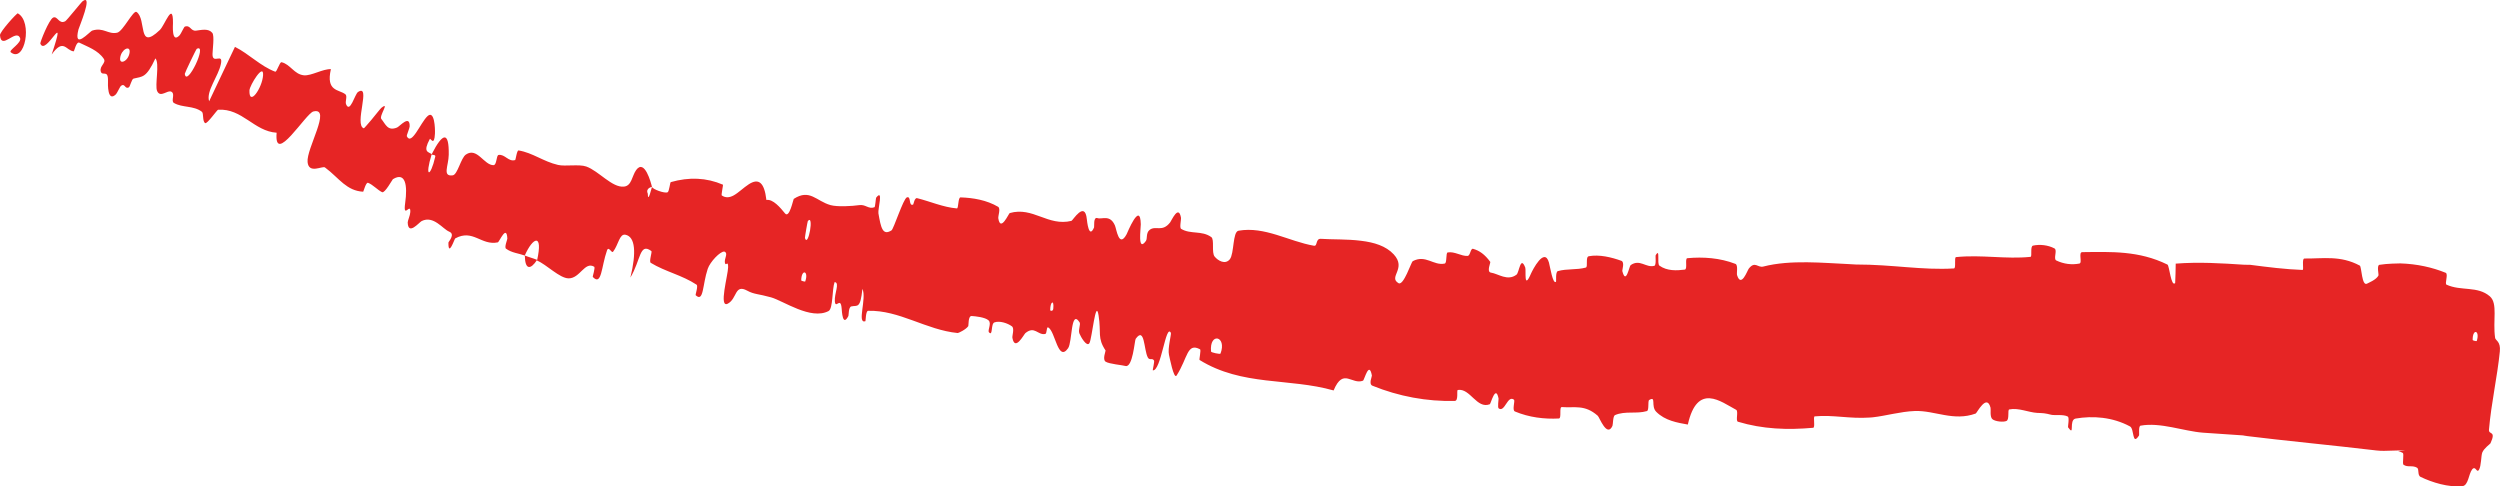 <?xml version="1.0" encoding="UTF-8"?> <svg xmlns="http://www.w3.org/2000/svg" viewBox="0 0 31.739 6.175" fill="none"><path d="M31.261 6.172C31.084 6.19 30.875 6.124 30.732 6.055C30.687 6.034 30.716 5.956 30.686 5.938C30.625 5.902 30.568 5.938 30.514 5.9C30.496 5.886 30.524 5.761 30.504 5.75C30.485 5.739 30.466 5.732 30.447 5.726L30.537 5.724C30.415 5.709 30.298 5.734 30.171 5.719C29.597 5.651 29.027 5.598 28.474 5.53L28.526 5.531C28.339 5.519 28.155 5.507 27.966 5.493C27.722 5.474 27.427 5.358 27.176 5.404C27.146 5.41 27.162 5.52 27.156 5.529C27.066 5.667 27.099 5.445 27.042 5.414C26.818 5.293 26.568 5.277 26.351 5.314C26.26 5.33 26.346 5.552 26.256 5.426C26.25 5.418 26.276 5.301 26.251 5.288C26.195 5.258 26.086 5.276 26.043 5.266C25.959 5.245 25.944 5.245 25.864 5.242C25.754 5.236 25.626 5.174 25.509 5.198C25.484 5.203 25.514 5.324 25.474 5.344C25.434 5.363 25.329 5.351 25.295 5.322C25.26 5.293 25.277 5.198 25.271 5.176C25.223 4.992 25.098 5.244 25.083 5.25C24.801 5.353 24.564 5.209 24.309 5.218C24.127 5.225 23.94 5.28 23.776 5.298C23.764 5.299 23.751 5.3 23.738 5.301C23.478 5.319 23.274 5.264 23.039 5.286C23.015 5.288 23.049 5.428 23.019 5.431C22.696 5.46 22.378 5.449 22.064 5.354C22.032 5.344 22.073 5.22 22.042 5.203C21.849 5.101 21.549 4.852 21.428 5.39C21.295 5.366 21.139 5.341 21.027 5.228C20.955 5.156 21.031 5.023 20.938 5.078C20.916 5.09 20.94 5.209 20.908 5.219C20.777 5.258 20.632 5.214 20.503 5.27C20.476 5.282 20.479 5.388 20.471 5.407C20.401 5.559 20.306 5.298 20.285 5.279C20.119 5.132 19.992 5.181 19.829 5.168C19.791 5.165 19.828 5.31 19.792 5.313C19.606 5.323 19.412 5.299 19.233 5.224C19.193 5.207 19.239 5.088 19.22 5.074C19.138 5.012 19.105 5.24 19.027 5.185C19.01 5.174 19.027 5.07 19.025 5.059C18.988 4.876 18.927 5.127 18.914 5.132C18.748 5.197 18.665 4.925 18.508 4.951C18.489 4.954 18.521 5.088 18.469 5.09C18.117 5.099 17.759 5.033 17.424 4.897C17.373 4.876 17.419 4.781 17.417 4.768C17.381 4.574 17.322 4.825 17.304 4.833C17.235 4.86 17.173 4.821 17.114 4.807C17.053 4.792 16.994 4.806 16.931 4.957C16.364 4.796 15.77 4.905 15.229 4.57C15.222 4.566 15.25 4.443 15.236 4.435C15.069 4.345 15.081 4.543 14.938 4.767C14.902 4.824 14.847 4.527 14.841 4.505C14.822 4.424 14.873 4.242 14.865 4.226C14.8 4.099 14.742 4.715 14.635 4.702C14.632 4.701 14.659 4.59 14.651 4.577C14.628 4.539 14.595 4.581 14.572 4.538C14.521 4.441 14.534 4.14 14.418 4.302C14.404 4.324 14.381 4.674 14.287 4.646C14.25 4.635 14.082 4.621 14.037 4.592C13.993 4.564 14.039 4.456 14.036 4.45C13.928 4.287 13.983 4.231 13.947 4.004C13.911 3.777 13.864 4.301 13.831 4.356C13.798 4.411 13.721 4.277 13.703 4.232C13.686 4.187 13.723 4.119 13.706 4.092C13.592 3.918 13.615 4.344 13.56 4.421C13.431 4.604 13.399 4.207 13.308 4.157C13.284 4.143 13.294 4.234 13.27 4.24C13.175 4.259 13.136 4.132 13.018 4.229C12.999 4.245 12.885 4.467 12.853 4.289C12.848 4.263 12.882 4.17 12.847 4.143C12.793 4.103 12.691 4.069 12.625 4.093C12.576 4.11 12.608 4.276 12.556 4.219C12.534 4.194 12.593 4.107 12.55 4.067C12.506 4.027 12.383 4.015 12.336 4.012C12.289 4.009 12.298 4.133 12.293 4.14C12.264 4.184 12.167 4.229 12.159 4.228C11.757 4.189 11.418 3.935 11.021 3.946C10.99 3.947 10.991 4.076 10.987 4.078C10.875 4.116 11.006 3.791 10.949 3.667C10.922 3.926 10.886 3.873 10.808 3.89C10.771 3.899 10.776 4.001 10.771 4.011C10.697 4.155 10.689 3.954 10.685 3.913C10.672 3.761 10.608 3.929 10.599 3.827C10.59 3.726 10.666 3.589 10.596 3.581C10.562 3.67 10.578 3.918 10.519 3.949C10.295 4.067 9.947 3.82 9.789 3.775C9.629 3.73 9.576 3.739 9.486 3.69C9.325 3.602 9.36 3.791 9.24 3.855C9.12 3.918 9.244 3.489 9.244 3.392C9.245 3.296 9.213 3.39 9.203 3.335C9.194 3.281 9.244 3.223 9.204 3.197C9.201 3.195 9.198 3.194 9.195 3.194C9.144 3.189 9.015 3.324 8.985 3.413C8.917 3.616 8.935 3.844 8.832 3.748C8.826 3.742 8.867 3.63 8.843 3.614C8.658 3.492 8.448 3.45 8.262 3.337C8.236 3.321 8.283 3.197 8.269 3.187C8.118 3.075 8.137 3.301 8.003 3.524C8.08 3.209 8.067 3.006 7.94 2.98C7.864 2.965 7.852 3.107 7.784 3.195C7.764 3.222 7.728 3.117 7.706 3.18C7.633 3.387 7.64 3.636 7.526 3.516C7.521 3.51 7.561 3.397 7.543 3.386C7.423 3.315 7.364 3.535 7.219 3.534C7.104 3.533 6.939 3.358 6.818 3.308C6.898 2.953 6.765 3.01 6.662 3.244C6.584 3.216 6.495 3.21 6.424 3.157C6.4 3.139 6.442 3.041 6.441 3.029C6.432 2.843 6.34 3.072 6.32 3.077C6.109 3.121 6.005 2.903 5.779 3.027C5.771 3.031 5.691 3.272 5.693 3.08C5.694 3.067 5.784 2.974 5.703 2.941C5.621 2.908 5.505 2.732 5.354 2.806C5.319 2.824 5.182 2.996 5.176 2.824C5.176 2.801 5.207 2.735 5.209 2.693C5.216 2.56 5.114 2.795 5.144 2.576C5.175 2.356 5.15 2.176 4.988 2.275C4.983 2.277 4.885 2.457 4.851 2.44C4.796 2.414 4.732 2.343 4.673 2.321C4.645 2.31 4.616 2.433 4.61 2.434C4.505 2.428 4.43 2.386 4.36 2.33C4.285 2.27 4.219 2.195 4.126 2.126C4.093 2.102 3.92 2.213 3.905 2.058C3.887 1.888 4.215 1.358 3.979 1.415C3.884 1.437 3.476 2.113 3.512 1.685C3.223 1.666 3.077 1.374 2.769 1.393C2.756 1.394 2.63 1.577 2.605 1.563C2.567 1.54 2.588 1.438 2.563 1.419C2.458 1.338 2.315 1.37 2.208 1.307C2.167 1.283 2.227 1.194 2.177 1.165C2.127 1.136 2.037 1.248 1.995 1.156C1.963 1.085 2.03 0.803 1.973 0.741C1.855 0.995 1.809 0.969 1.695 0.998C1.672 1.004 1.65 1.101 1.637 1.108C1.585 1.139 1.589 1.052 1.537 1.089C1.524 1.098 1.485 1.185 1.472 1.197C1.364 1.303 1.369 1.069 1.371 1.028C1.375 0.874 1.297 0.975 1.279 0.906C1.261 0.836 1.352 0.8 1.318 0.747C1.244 0.637 1.11 0.593 1.008 0.542C0.968 0.523 0.943 0.652 0.936 0.652C0.837 0.643 0.807 0.48 0.656 0.692C0.865 0.064 0.579 0.727 0.512 0.553C0.507 0.539 0.621 0.249 0.675 0.223C0.731 0.198 0.747 0.312 0.828 0.27C0.848 0.26 1.034 0.024 1.052 0.013C1.184 -0.079 1.002 0.349 0.996 0.374C0.928 0.646 1.14 0.397 1.172 0.388C1.314 0.343 1.373 0.441 1.488 0.415C1.562 0.398 1.693 0.123 1.734 0.152C1.865 0.245 1.741 0.655 2.029 0.381C2.091 0.323 2.198 0.006 2.196 0.292C2.197 0.311 2.174 0.563 2.282 0.446C2.296 0.431 2.336 0.342 2.346 0.338C2.419 0.313 2.419 0.398 2.489 0.389C2.56 0.38 2.646 0.358 2.695 0.417C2.725 0.452 2.698 0.638 2.698 0.686C2.695 0.825 2.837 0.66 2.804 0.814C2.772 0.97 2.614 1.157 2.655 1.286C2.762 1.057 2.875 0.824 2.983 0.595C3.162 0.685 3.306 0.839 3.493 0.91C3.516 0.918 3.549 0.784 3.575 0.79C3.686 0.816 3.735 0.944 3.858 0.956C3.952 0.965 4.099 0.873 4.201 0.878C4.135 1.165 4.304 1.133 4.385 1.197C4.413 1.22 4.38 1.289 4.393 1.322C4.443 1.446 4.505 1.195 4.545 1.168C4.717 1.057 4.491 1.588 4.619 1.629C4.622 1.63 4.665 1.58 4.714 1.523C4.77 1.455 4.832 1.376 4.842 1.369C4.954 1.281 4.81 1.472 4.841 1.51C4.897 1.579 4.921 1.668 5.041 1.619C5.076 1.604 5.205 1.449 5.201 1.606C5.2 1.626 5.161 1.72 5.164 1.728C5.224 1.857 5.338 1.558 5.427 1.475C5.516 1.392 5.525 1.629 5.522 1.695C5.514 1.866 5.465 1.749 5.457 1.764C5.365 1.935 5.438 1.926 5.481 1.957C5.388 2.256 5.463 2.262 5.526 1.989C5.533 1.959 5.486 1.974 5.481 1.957C5.622 1.68 5.702 1.665 5.697 1.965C5.695 2.105 5.612 2.244 5.748 2.226C5.81 2.217 5.851 2.005 5.915 1.962C6.058 1.865 6.144 2.097 6.265 2.097C6.309 2.096 6.299 1.972 6.33 1.967C6.411 1.955 6.455 2.058 6.54 2.032C6.548 2.03 6.561 1.906 6.584 1.91C6.762 1.939 6.898 2.051 7.085 2.094C7.175 2.115 7.352 2.082 7.443 2.114C7.601 2.17 7.772 2.386 7.922 2.369C8.021 2.359 8.022 2.234 8.077 2.158C8.184 2.012 8.266 2.324 8.277 2.372C8.277 2.373 8.192 2.388 8.224 2.458C8.225 2.593 8.276 2.372 8.277 2.372C8.285 2.403 8.439 2.459 8.476 2.441C8.496 2.432 8.506 2.315 8.516 2.312C8.748 2.246 8.968 2.254 9.179 2.345C9.182 2.348 9.155 2.476 9.163 2.481C9.214 2.516 9.264 2.508 9.314 2.481C9.376 2.447 9.44 2.382 9.507 2.339C9.627 2.262 9.703 2.307 9.73 2.539C9.813 2.523 9.91 2.64 9.966 2.709C10.022 2.779 10.071 2.529 10.077 2.525C10.281 2.393 10.362 2.553 10.544 2.604C10.631 2.628 10.811 2.618 10.911 2.604C10.99 2.593 11.027 2.659 11.102 2.631C11.112 2.628 11.119 2.514 11.123 2.51C11.22 2.387 11.143 2.656 11.152 2.708C11.184 2.894 11.206 2.995 11.318 2.925C11.345 2.909 11.468 2.523 11.513 2.506C11.572 2.484 11.531 2.623 11.593 2.597C11.598 2.595 11.61 2.507 11.644 2.516C11.805 2.556 11.977 2.632 12.148 2.646C12.171 2.648 12.161 2.505 12.195 2.506C12.354 2.511 12.526 2.54 12.671 2.625C12.707 2.647 12.67 2.741 12.674 2.771C12.702 2.953 12.807 2.708 12.819 2.705C13.116 2.62 13.302 2.877 13.603 2.804C13.619 2.8 13.774 2.542 13.798 2.783C13.8 2.799 13.823 3.045 13.89 2.887C13.895 2.877 13.877 2.75 13.933 2.769C13.989 2.789 14.092 2.718 14.155 2.863C14.175 2.909 14.205 3.155 14.303 2.974C14.31 2.961 14.477 2.545 14.483 2.847C14.484 2.896 14.439 3.21 14.548 3.059C14.569 3.03 14.546 2.956 14.596 2.918C14.673 2.859 14.755 2.953 14.856 2.823C14.874 2.8 14.962 2.594 14.993 2.762C14.998 2.788 14.971 2.892 14.996 2.906C15.116 2.978 15.257 2.923 15.378 3.01C15.421 3.04 15.378 3.207 15.421 3.258C15.463 3.309 15.554 3.364 15.613 3.292C15.671 3.219 15.647 2.943 15.724 2.929C16.058 2.871 16.361 3.064 16.682 3.12C16.729 3.128 16.7 3.027 16.77 3.032C16.908 3.042 17.1 3.034 17.28 3.057C17.445 3.077 17.595 3.122 17.694 3.229C17.862 3.411 17.621 3.516 17.755 3.595C17.819 3.633 17.918 3.324 17.935 3.316C18.1 3.228 18.2 3.377 18.342 3.346C18.372 3.339 18.354 3.209 18.379 3.205C18.467 3.189 18.551 3.254 18.632 3.249C18.668 3.247 18.668 3.149 18.702 3.159C18.782 3.182 18.849 3.228 18.92 3.325C18.926 3.334 18.87 3.452 18.928 3.461C19.022 3.475 19.139 3.573 19.253 3.487C19.287 3.461 19.303 3.238 19.364 3.397C19.377 3.43 19.341 3.697 19.438 3.471C19.455 3.433 19.607 3.129 19.665 3.334C19.68 3.388 19.713 3.611 19.754 3.578C19.76 3.573 19.745 3.452 19.778 3.442C19.892 3.409 20.016 3.429 20.133 3.397C20.164 3.388 20.125 3.262 20.171 3.253C20.304 3.228 20.459 3.266 20.584 3.311C20.629 3.327 20.593 3.429 20.596 3.44C20.643 3.625 20.683 3.38 20.702 3.366C20.82 3.284 20.895 3.403 21.002 3.375C21.031 3.368 21.014 3.25 21.02 3.24C21.081 3.139 21.032 3.349 21.068 3.373C21.166 3.442 21.286 3.436 21.389 3.423C21.428 3.418 21.387 3.281 21.422 3.278C21.623 3.259 21.836 3.274 22.032 3.35C22.069 3.364 22.045 3.469 22.053 3.493C22.106 3.66 22.184 3.432 22.202 3.41C22.282 3.31 22.314 3.402 22.386 3.384C22.733 3.294 23.163 3.34 23.456 3.352C23.493 3.353 23.53 3.355 23.56 3.358C24.037 3.358 24.394 3.432 24.807 3.408C24.836 3.406 24.807 3.267 24.833 3.264C25.159 3.231 25.467 3.293 25.778 3.261C25.803 3.259 25.77 3.126 25.811 3.118C25.896 3.1 26 3.11 26.083 3.154C26.123 3.176 26.065 3.288 26.106 3.307C26.2 3.352 26.302 3.365 26.399 3.346C26.441 3.338 26.382 3.201 26.436 3.201C26.803 3.197 27.155 3.181 27.517 3.359C27.542 3.372 27.562 3.647 27.615 3.594C27.62 3.518 27.62 3.428 27.622 3.347C27.914 3.324 28.202 3.342 28.492 3.361L28.567 3.362C28.791 3.391 29.011 3.419 29.232 3.427C29.253 3.427 29.218 3.281 29.258 3.282C29.491 3.285 29.711 3.239 29.959 3.372C29.983 3.385 29.983 3.642 30.053 3.6C30.065 3.592 30.172 3.552 30.197 3.495C30.2 3.486 30.173 3.368 30.208 3.362C30.261 3.354 30.316 3.349 30.372 3.347L30.474 3.344C30.688 3.351 30.878 3.394 31.049 3.463C31.086 3.479 31.034 3.602 31.06 3.614C31.245 3.699 31.455 3.627 31.611 3.763C31.714 3.855 31.645 4.068 31.677 4.29C31.681 4.322 31.75 4.335 31.737 4.461C31.706 4.777 31.628 5.117 31.599 5.454C31.593 5.526 31.695 5.46 31.618 5.628C31.612 5.639 31.538 5.688 31.514 5.745C31.498 5.785 31.502 5.915 31.472 5.964C31.442 6.013 31.431 5.904 31.385 5.96C31.34 6.018 31.338 6.165 31.261 6.172ZM10.219 3.022C10.261 3.152 10.338 2.71 10.256 2.806C10.252 2.811 10.217 3.015 10.219 3.022ZM3.167 1.147C3.16 1.361 3.33 1.118 3.34 0.955C3.35 0.792 3.17 1.083 3.167 1.147ZM2.346 0.937C2.368 1.118 2.642 0.544 2.498 0.62C2.49 0.624 2.345 0.927 2.346 0.937ZM31.392 4.317C31.392 4.323 31.442 4.335 31.444 4.329C31.488 4.191 31.389 4.167 31.392 4.317ZM1.525 0.739C1.516 0.829 1.635 0.774 1.646 0.661C1.654 0.57 1.536 0.626 1.525 0.739ZM13.333 3.939C13.334 3.946 13.368 3.957 13.372 3.919C13.385 3.798 13.332 3.826 13.333 3.939ZM0.227 0.17C0.417 0.275 0.316 0.806 0.137 0.664C0.104 0.638 0.284 0.544 0.254 0.48C0.2 0.363 0.016 0.643 0 0.449C-0.009 0.41 0.216 0.162 0.227 0.169C0.227 0.17 0.227 0.17 0.227 0.17ZM10.172 3.56C10.172 3.566 10.221 3.579 10.223 3.573C10.271 3.436 10.174 3.41 10.172 3.56ZM15.375 4.463C15.376 4.476 15.49 4.5 15.495 4.489C15.58 4.264 15.351 4.214 15.375 4.463ZM6.819 3.299C6.736 3.427 6.665 3.429 6.663 3.244C6.713 3.265 6.768 3.278 6.819 3.299Z" fill="#E62525"></path></svg> 